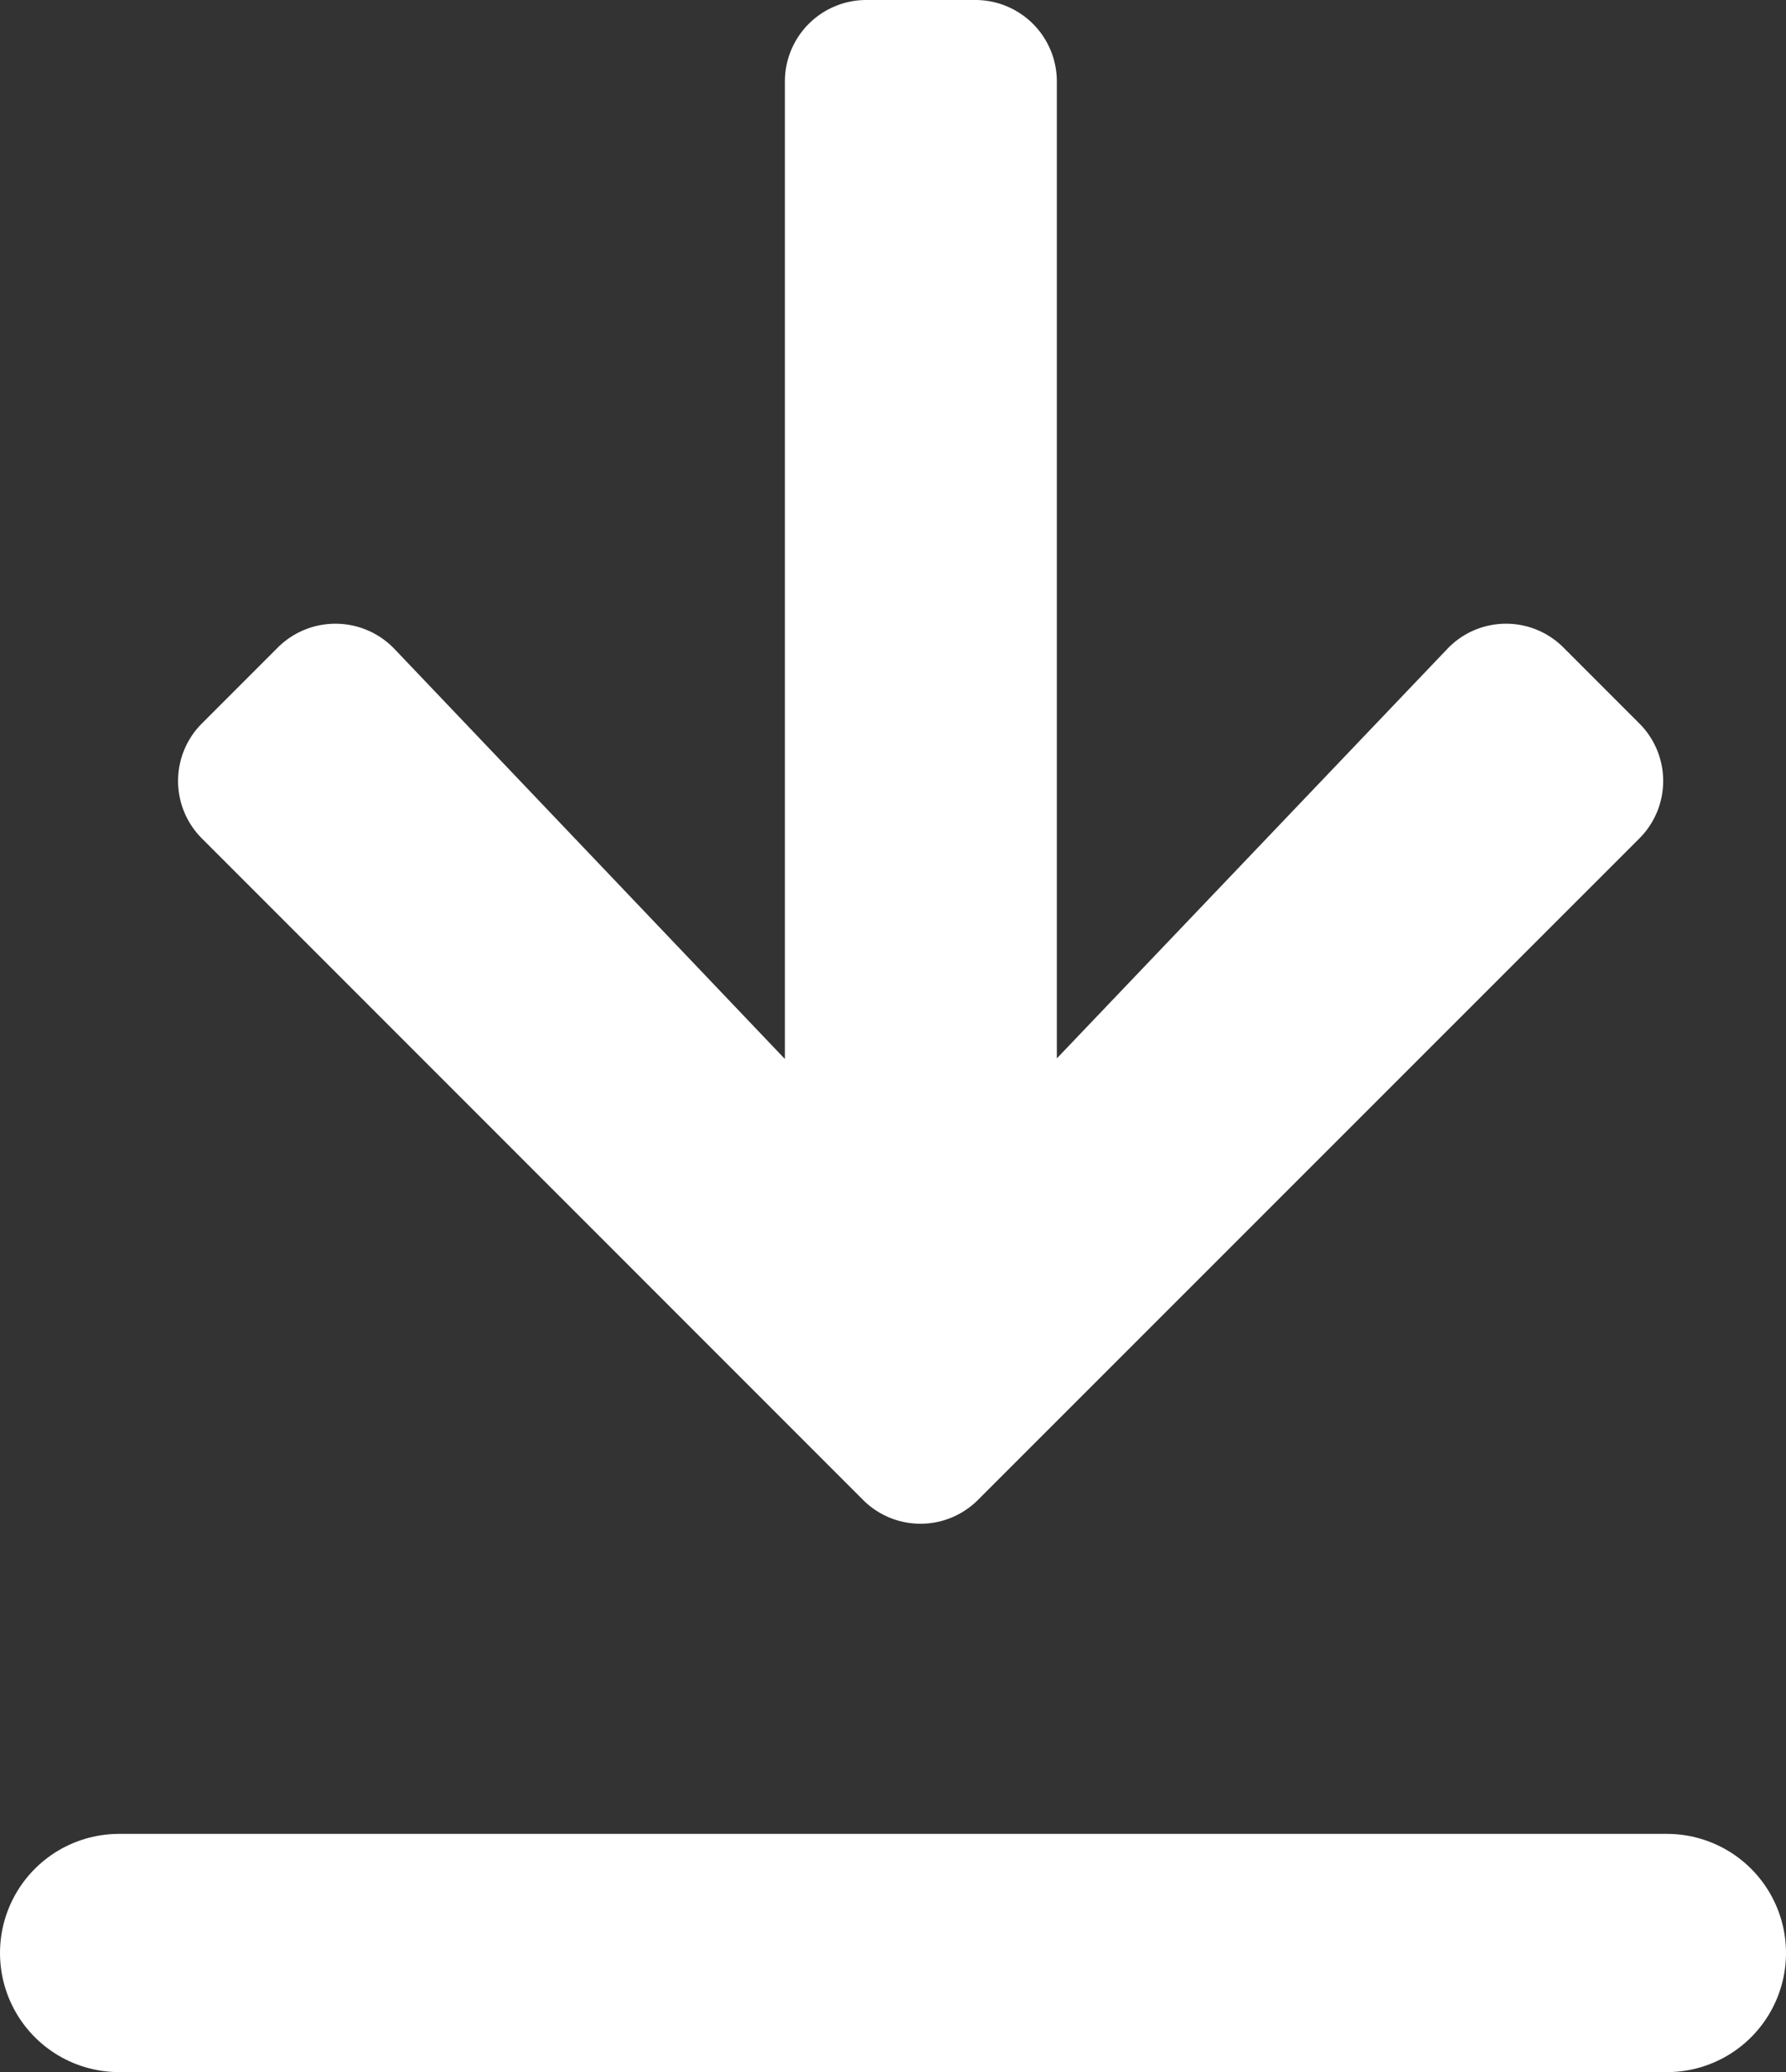 <svg xmlns="http://www.w3.org/2000/svg" width="15" height="17.395" viewBox="0 0 15 17.395">
  <rect x="0" y="0" width="15" height="17.395" fill="#333333" stroke="none"/>
  <g id="Group_643" data-name="Group 643" transform="translate(-187.5 -3032.613)">
    <path id="Icon_awesome-arrow-right" data-name="Icon awesome-arrow-right" d="M5.438,3.482l.634-.634a.682.682,0,0,1,.968,0L12.59,8.4a.682.682,0,0,1,0,.968l-5.55,5.55a.682.682,0,0,1-.968,0l-.634-.634A.686.686,0,0,1,5.45,13.3l3.44-3.277H.685A.684.684,0,0,1,0,9.338V8.424a.684.684,0,0,1,.685-.685h8.2L5.45,4.462A.681.681,0,0,1,5.438,3.482Z" transform="translate(204.115 3032.613) rotate(90)" fill="#fff"/>
    <path id="Path_1119" data-name="Path 1119" d="M0,0H13" transform="translate(188.5 3049.008)" fill="none" stroke="#fff" stroke-linecap="round" stroke-width="2"/>
  </g>
</svg>
